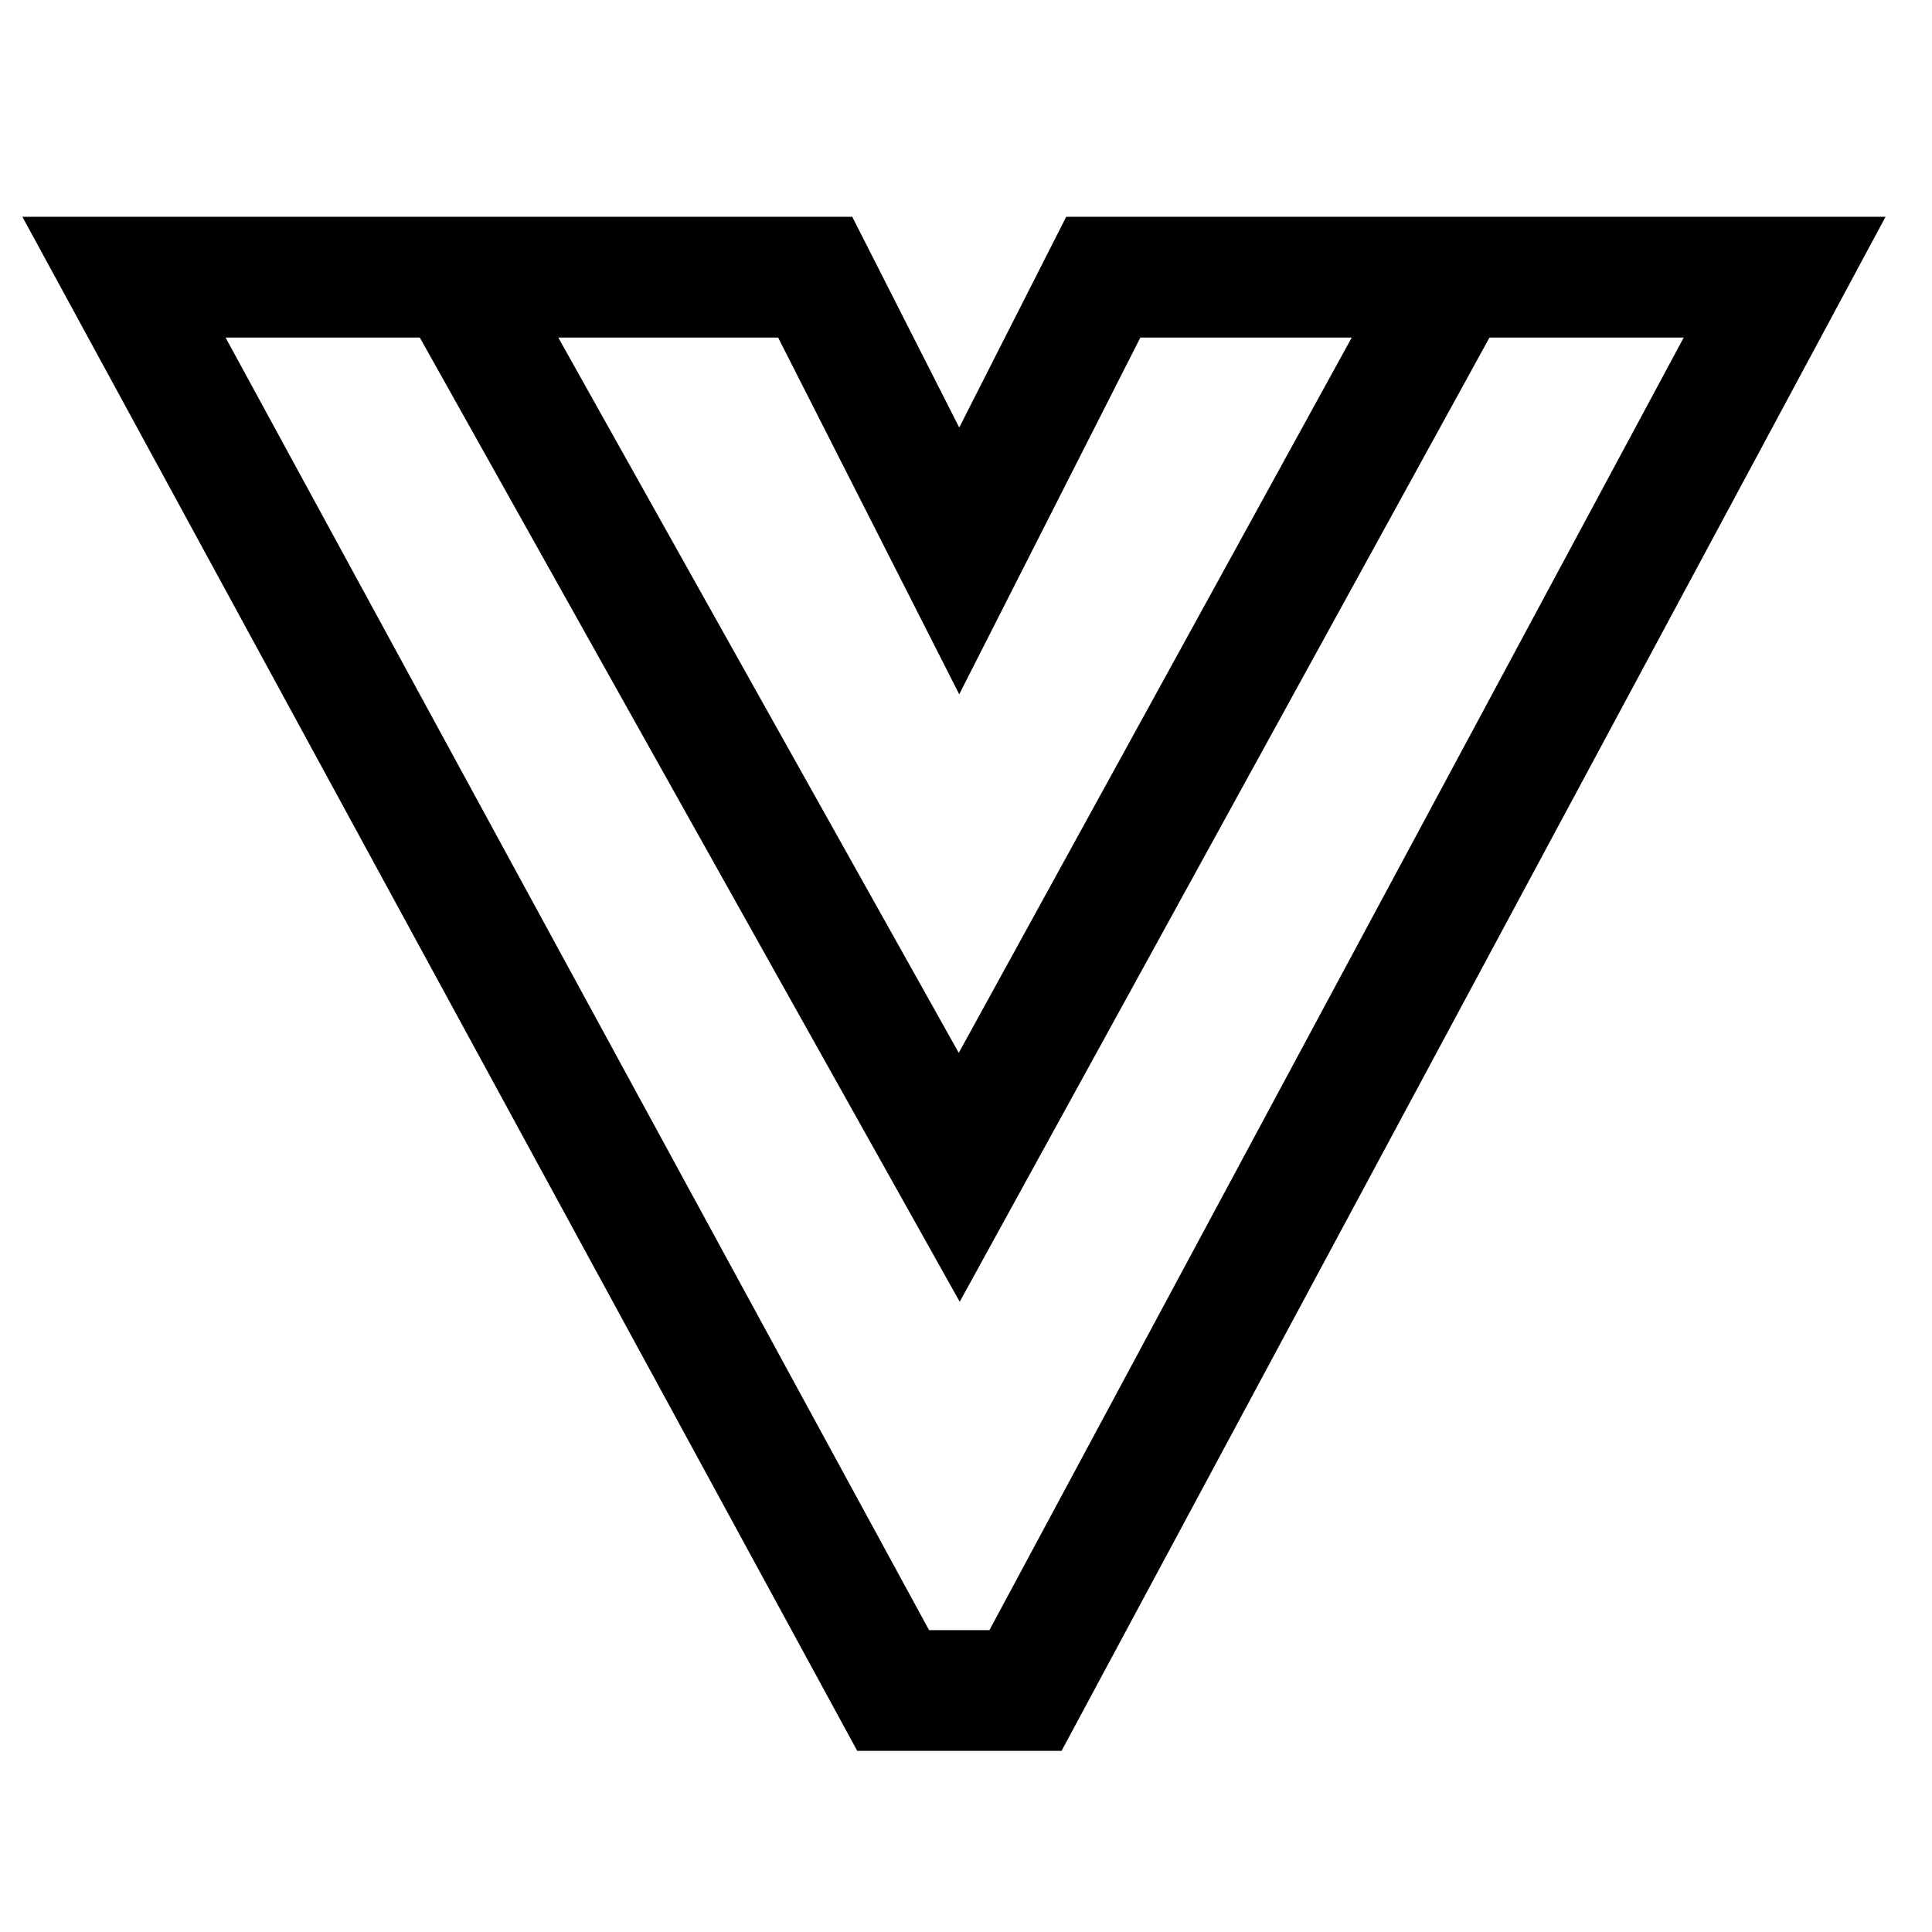 <!-- Generated by IcoMoon.io -->
<svg version="1.1" xmlns="http://www.w3.org/2000/svg" width="24" height="24" viewBox="0 0 24 24">
<title>vue</title>
<path d="M13.245 2.693l-1.329 2.618-1.329-2.618h-10.309l10.371 19.057h2.538l10.236-19.057zM11.916 8.625l2.25-4.432h2.626l-4.882 8.886-4.975-8.886h2.731zM12.291 20.25h-0.75l-8.739-16.057h2.413l6.707 11.978 6.581-11.978h2.413z"></path>
</svg>
